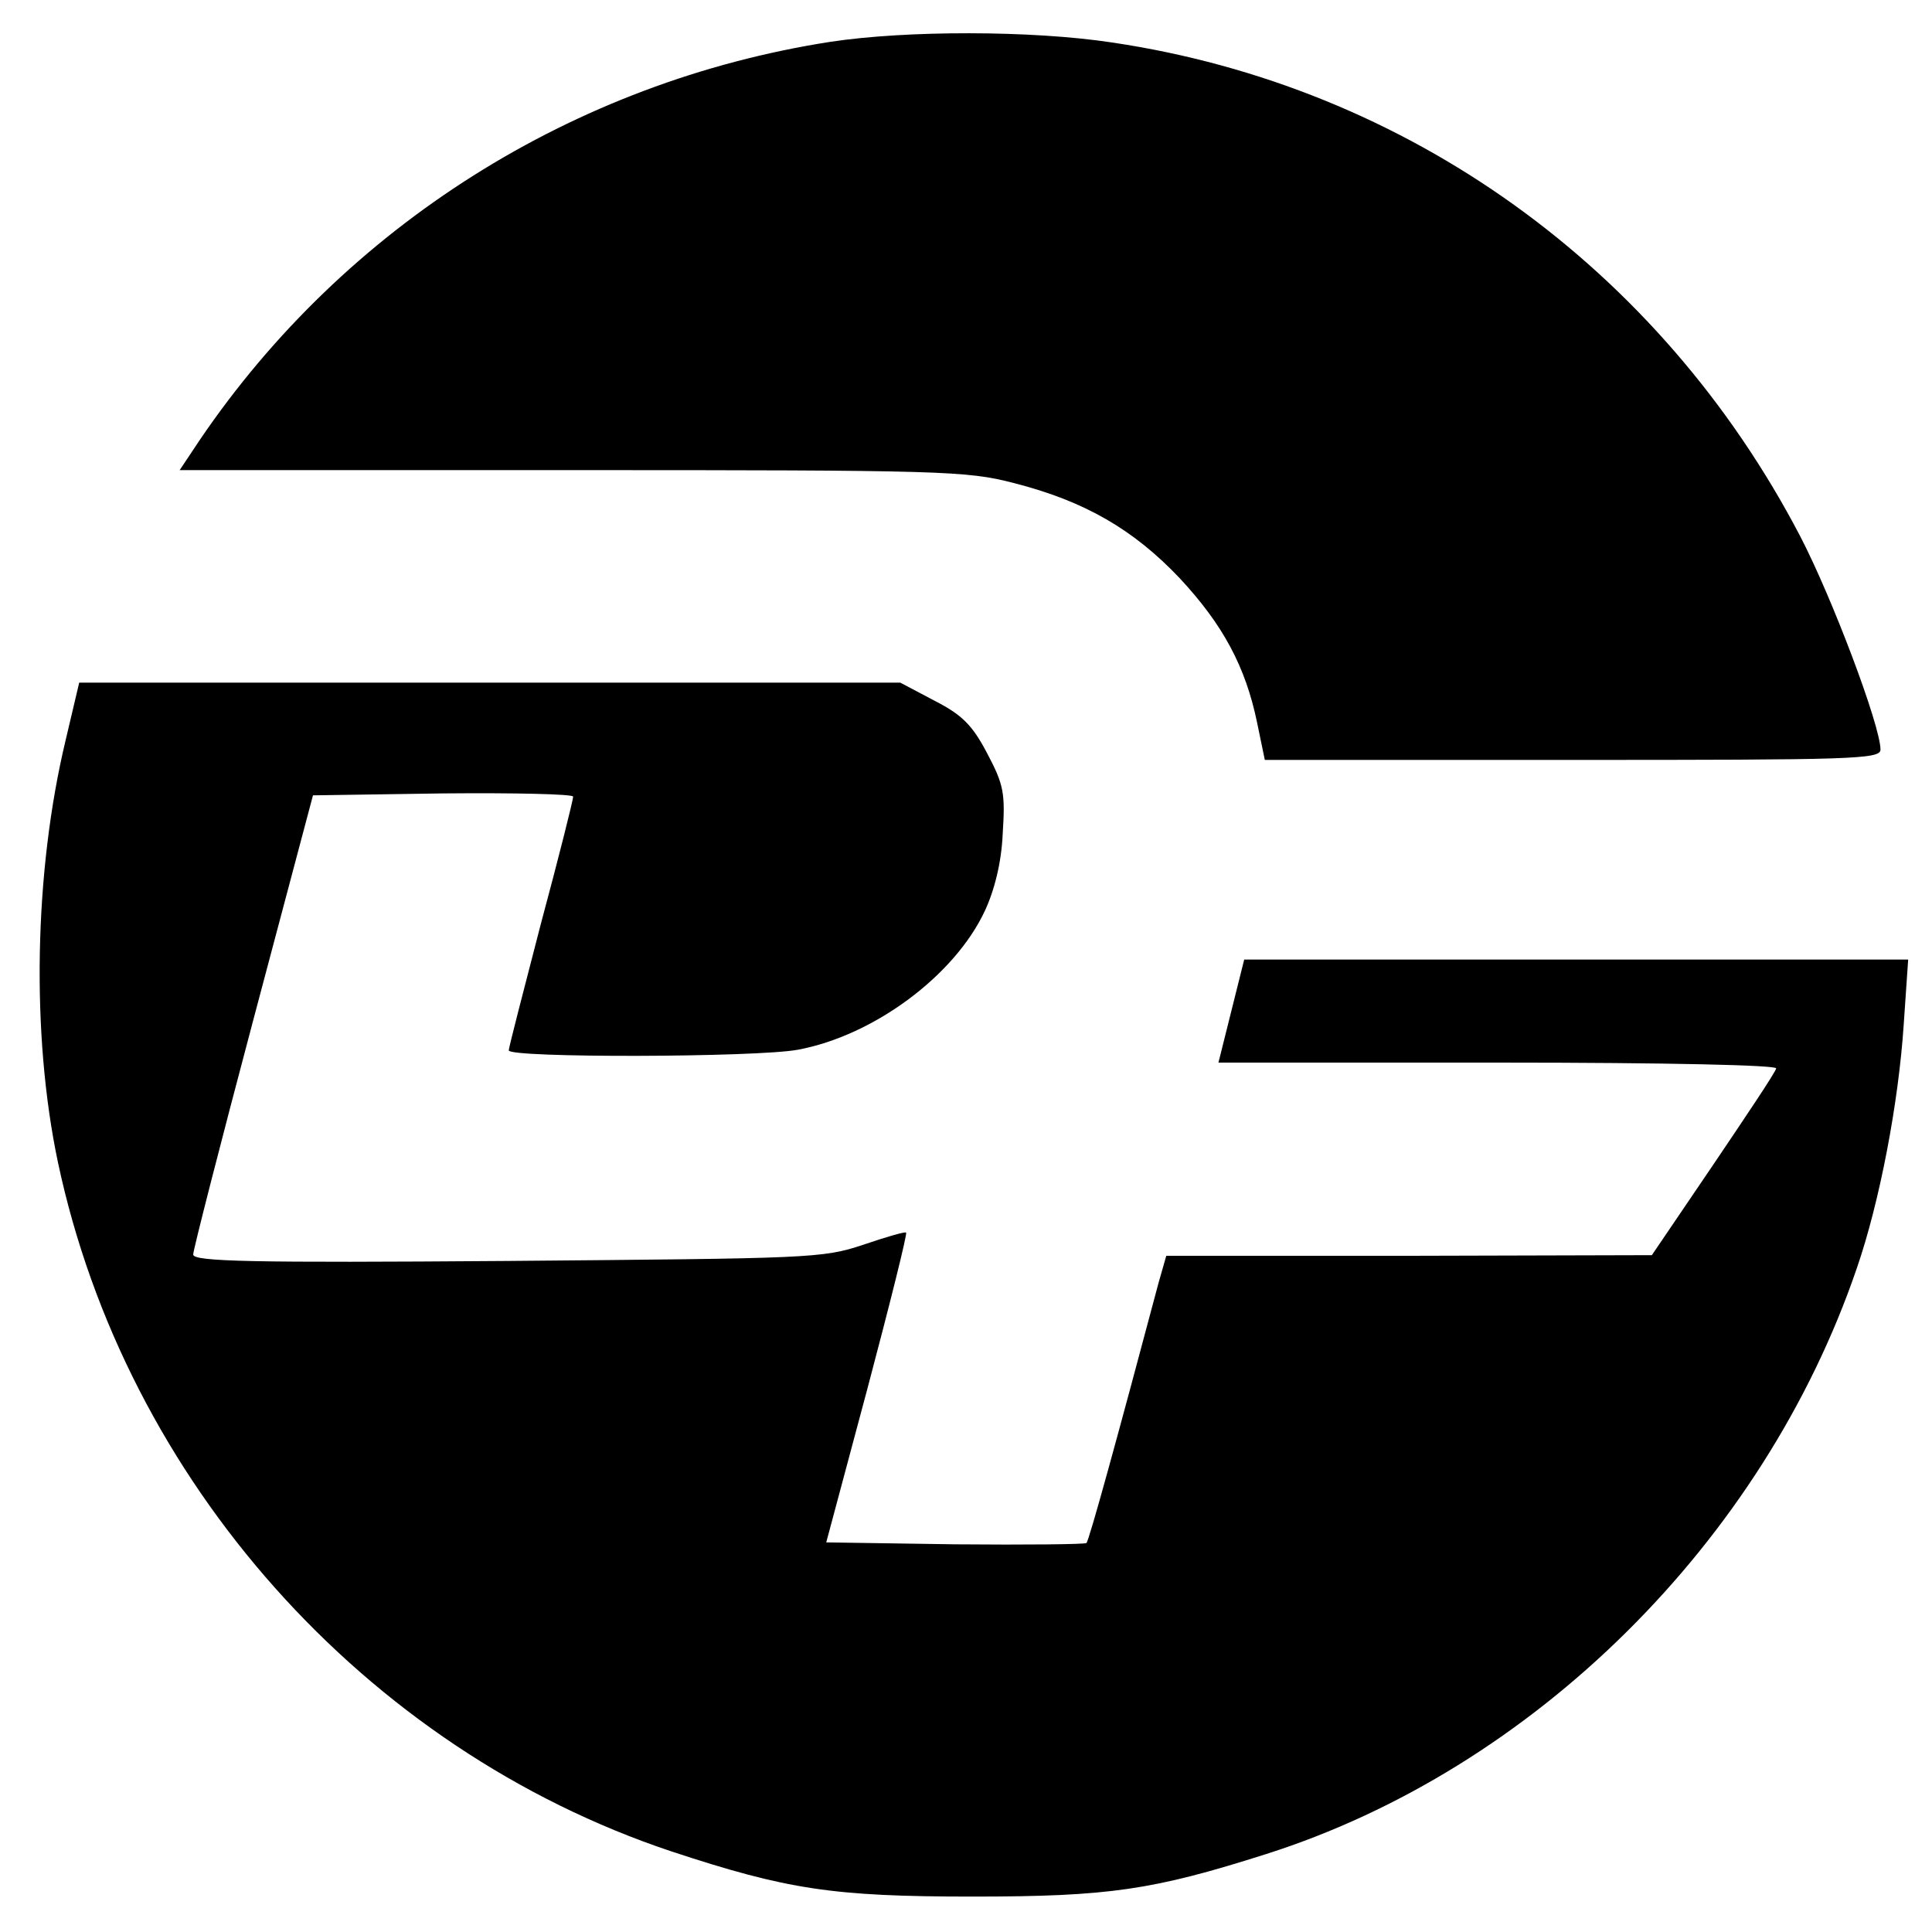 <?xml version="1.0" standalone="no"?>
<!DOCTYPE svg PUBLIC "-//W3C//DTD SVG 20010904//EN"
 "http://www.w3.org/TR/2001/REC-SVG-20010904/DTD/svg10.dtd">
<svg version="1.0" xmlns="http://www.w3.org/2000/svg"
 width="300pt" height="300pt" viewBox="0 0 300 300"
 preserveAspectRatio="xMidYMid meet">
<g transform="translate(0,300) scale(0.1,-0.1)"
fill="#000000" stroke="none">
<path d="M1289 2935 c-398 -62 -753 -286 -978 -617 l-32 -48 609 0 c574 0 613
-1 686 -20 110 -28 186 -72 258 -148 67 -72 102 -137 120 -224 l12 -58 478 0
c434 0 478 1 478 16 0 37 -75 236 -125 332 -218 417 -610 698 -1068 766 -125
19 -320 19 -438 1z"/>
<path d="M102 1851 c-49 -204 -54 -457 -12 -656 105 -494 476 -911 953 -1070
179 -59 250 -70 467 -70 212 0 280 10 456 66 415 132 772 485 917 909 36 104
65 258 73 378 l7 102 -515 0 -516 0 -20 -80 -20 -80 435 0 c266 0 433 -4 431
-9 -1 -6 -46 -73 -98 -150 l-95 -140 -377 -1 -377 0 -12 -42 c-62 -233 -108
-401 -112 -404 -2 -2 -94 -3 -204 -2 l-200 3 64 239 c35 132 62 240 60 242 -1
2 -32 -7 -67 -19 -63 -21 -83 -21 -552 -25 -398 -3 -488 -1 -488 10 0 7 42
171 93 363 l93 350 202 3 c111 1 202 -1 202 -5 0 -5 -22 -93 -50 -197 -27
-104 -50 -193 -50 -197 0 -12 385 -11 449 1 118 22 243 115 290 215 15 32 26
75 28 120 4 63 2 76 -24 125 -23 44 -39 60 -82 82 l-53 28 -638 0 -637 0 -21
-89z"/>
</g>
</svg>
